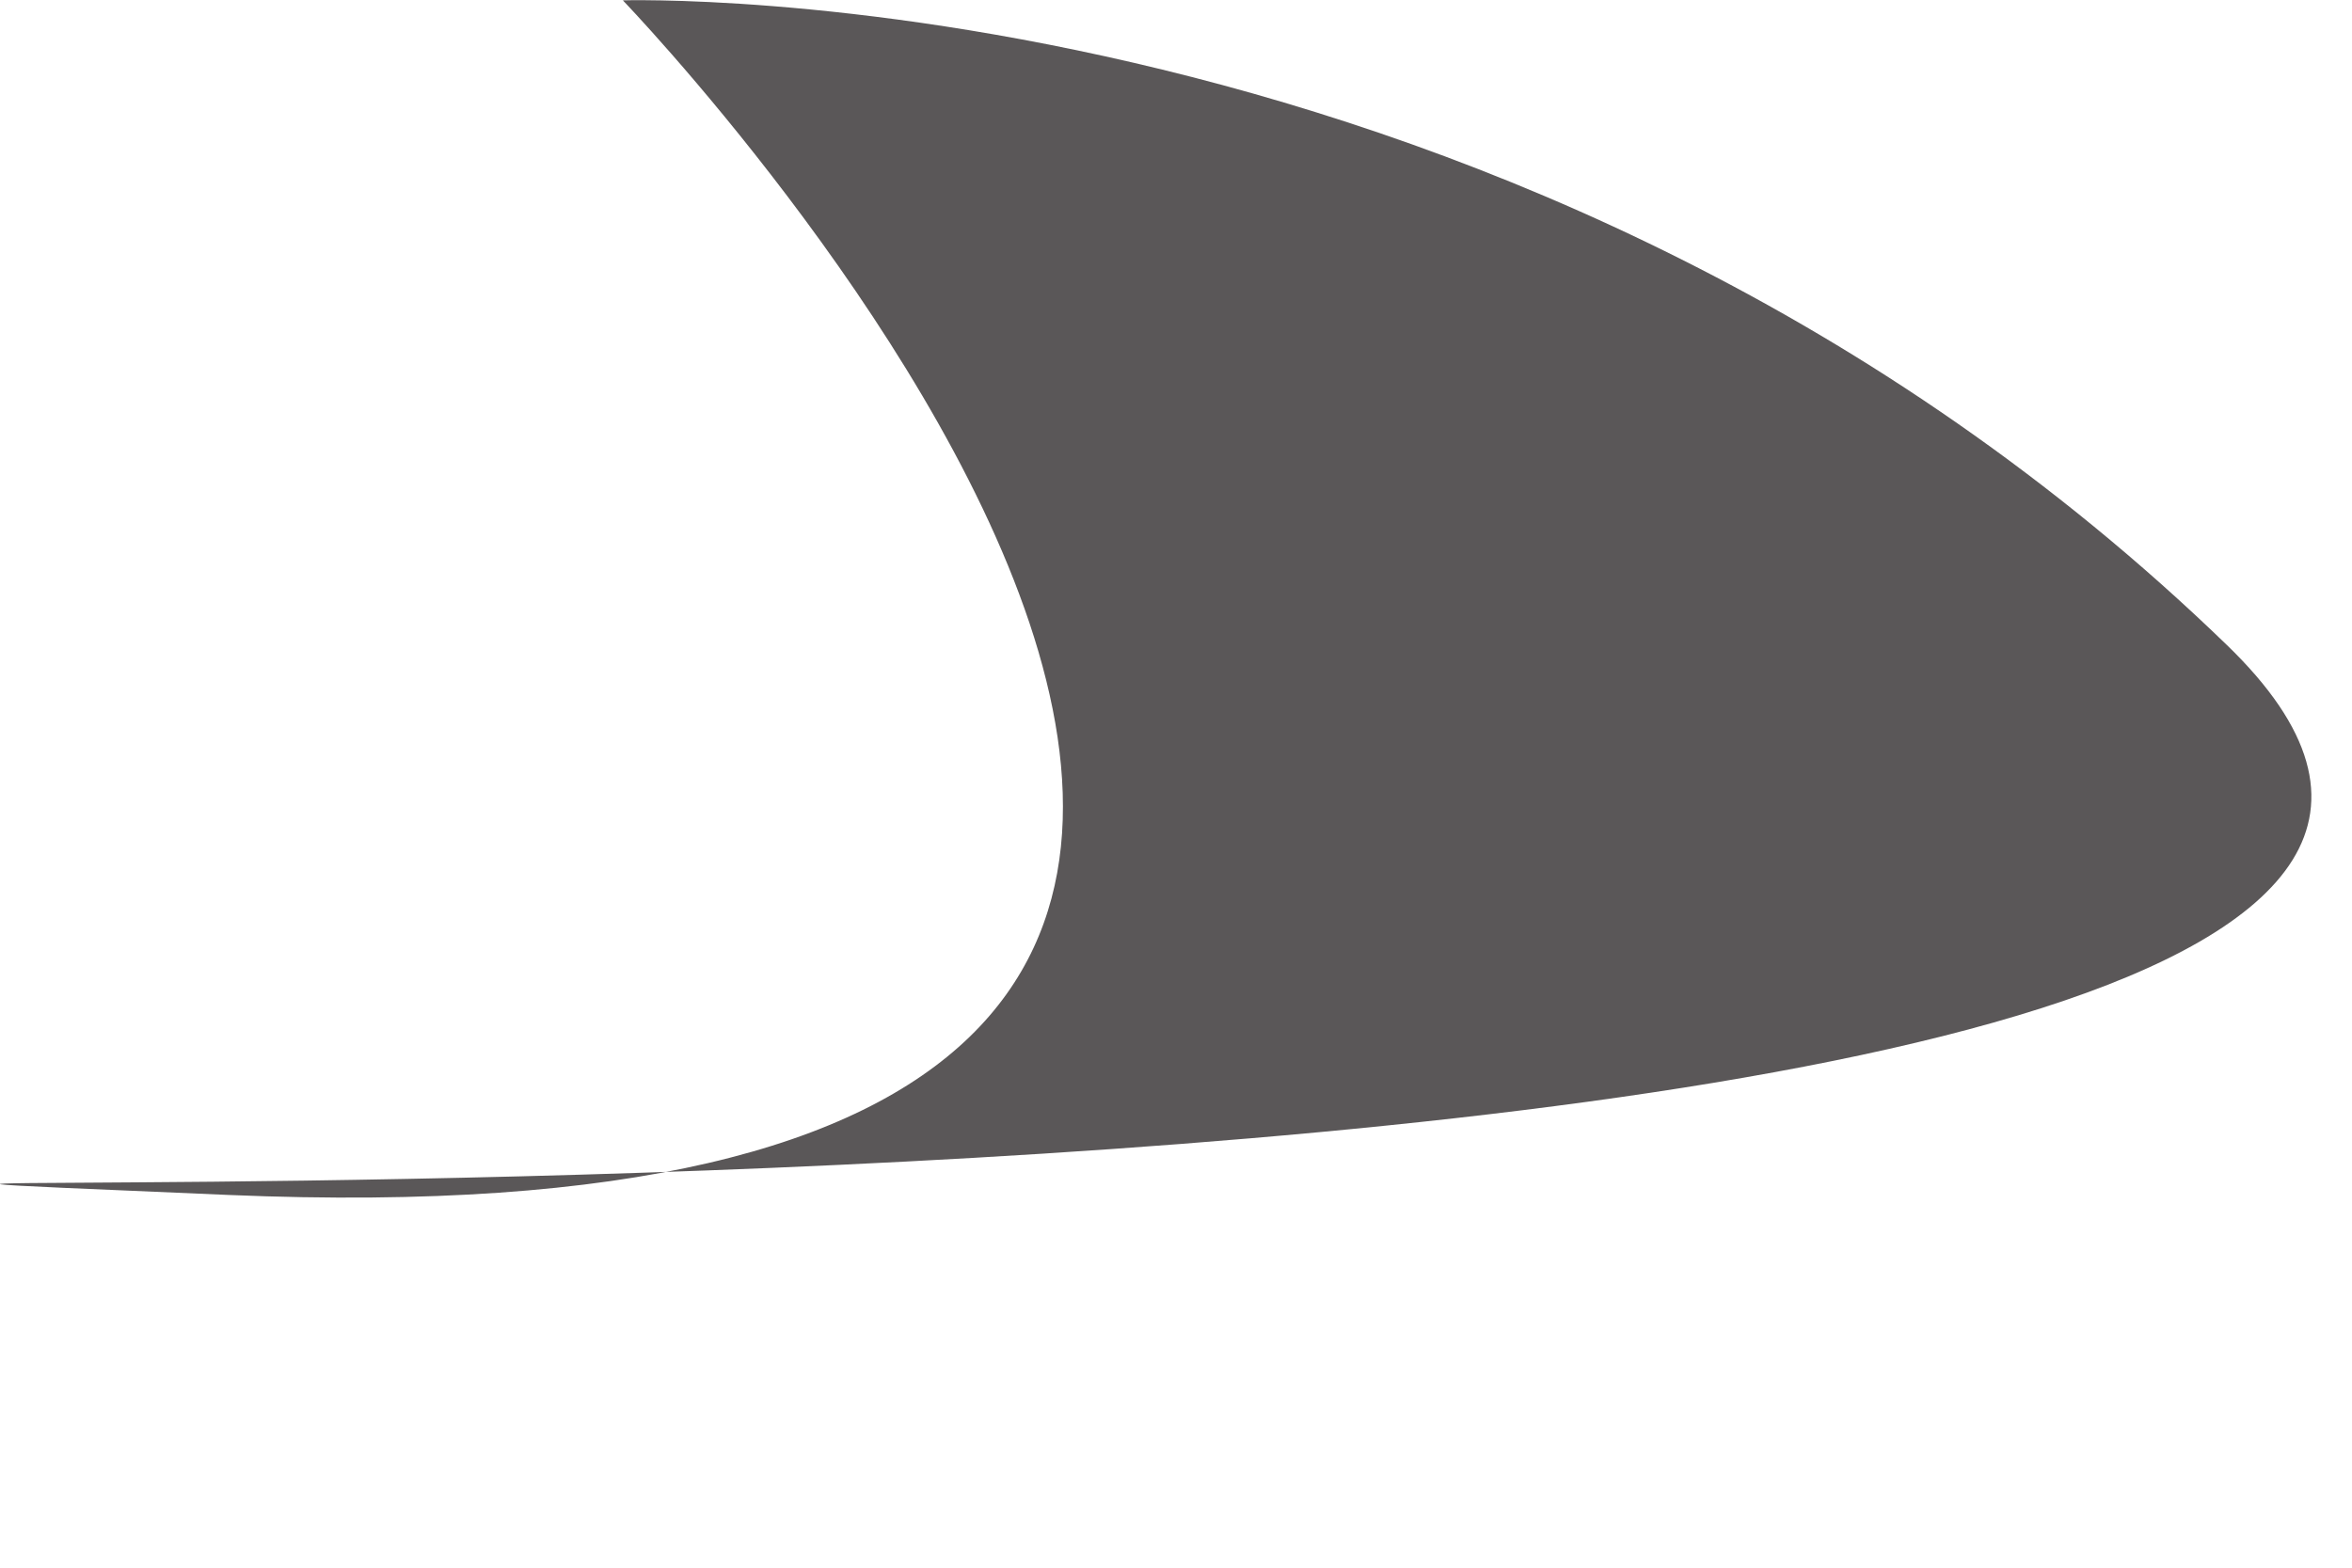 <?xml version="1.0" encoding="utf-8"?>
<svg xmlns="http://www.w3.org/2000/svg" fill="none" height="100%" overflow="visible" preserveAspectRatio="none" style="display: block;" viewBox="0 0 6 4" width="100%">
<path d="M1.589 0.001C1.589 0.001 4.69 3.222 0.584 3.049C-2.459 2.919 7.464 3.366 5.68 1.645C3.902 -0.076 1.584 0.001 1.584 0.001H1.589Z" fill="#231F20" id="Vector" opacity="0.75"/>
</svg>